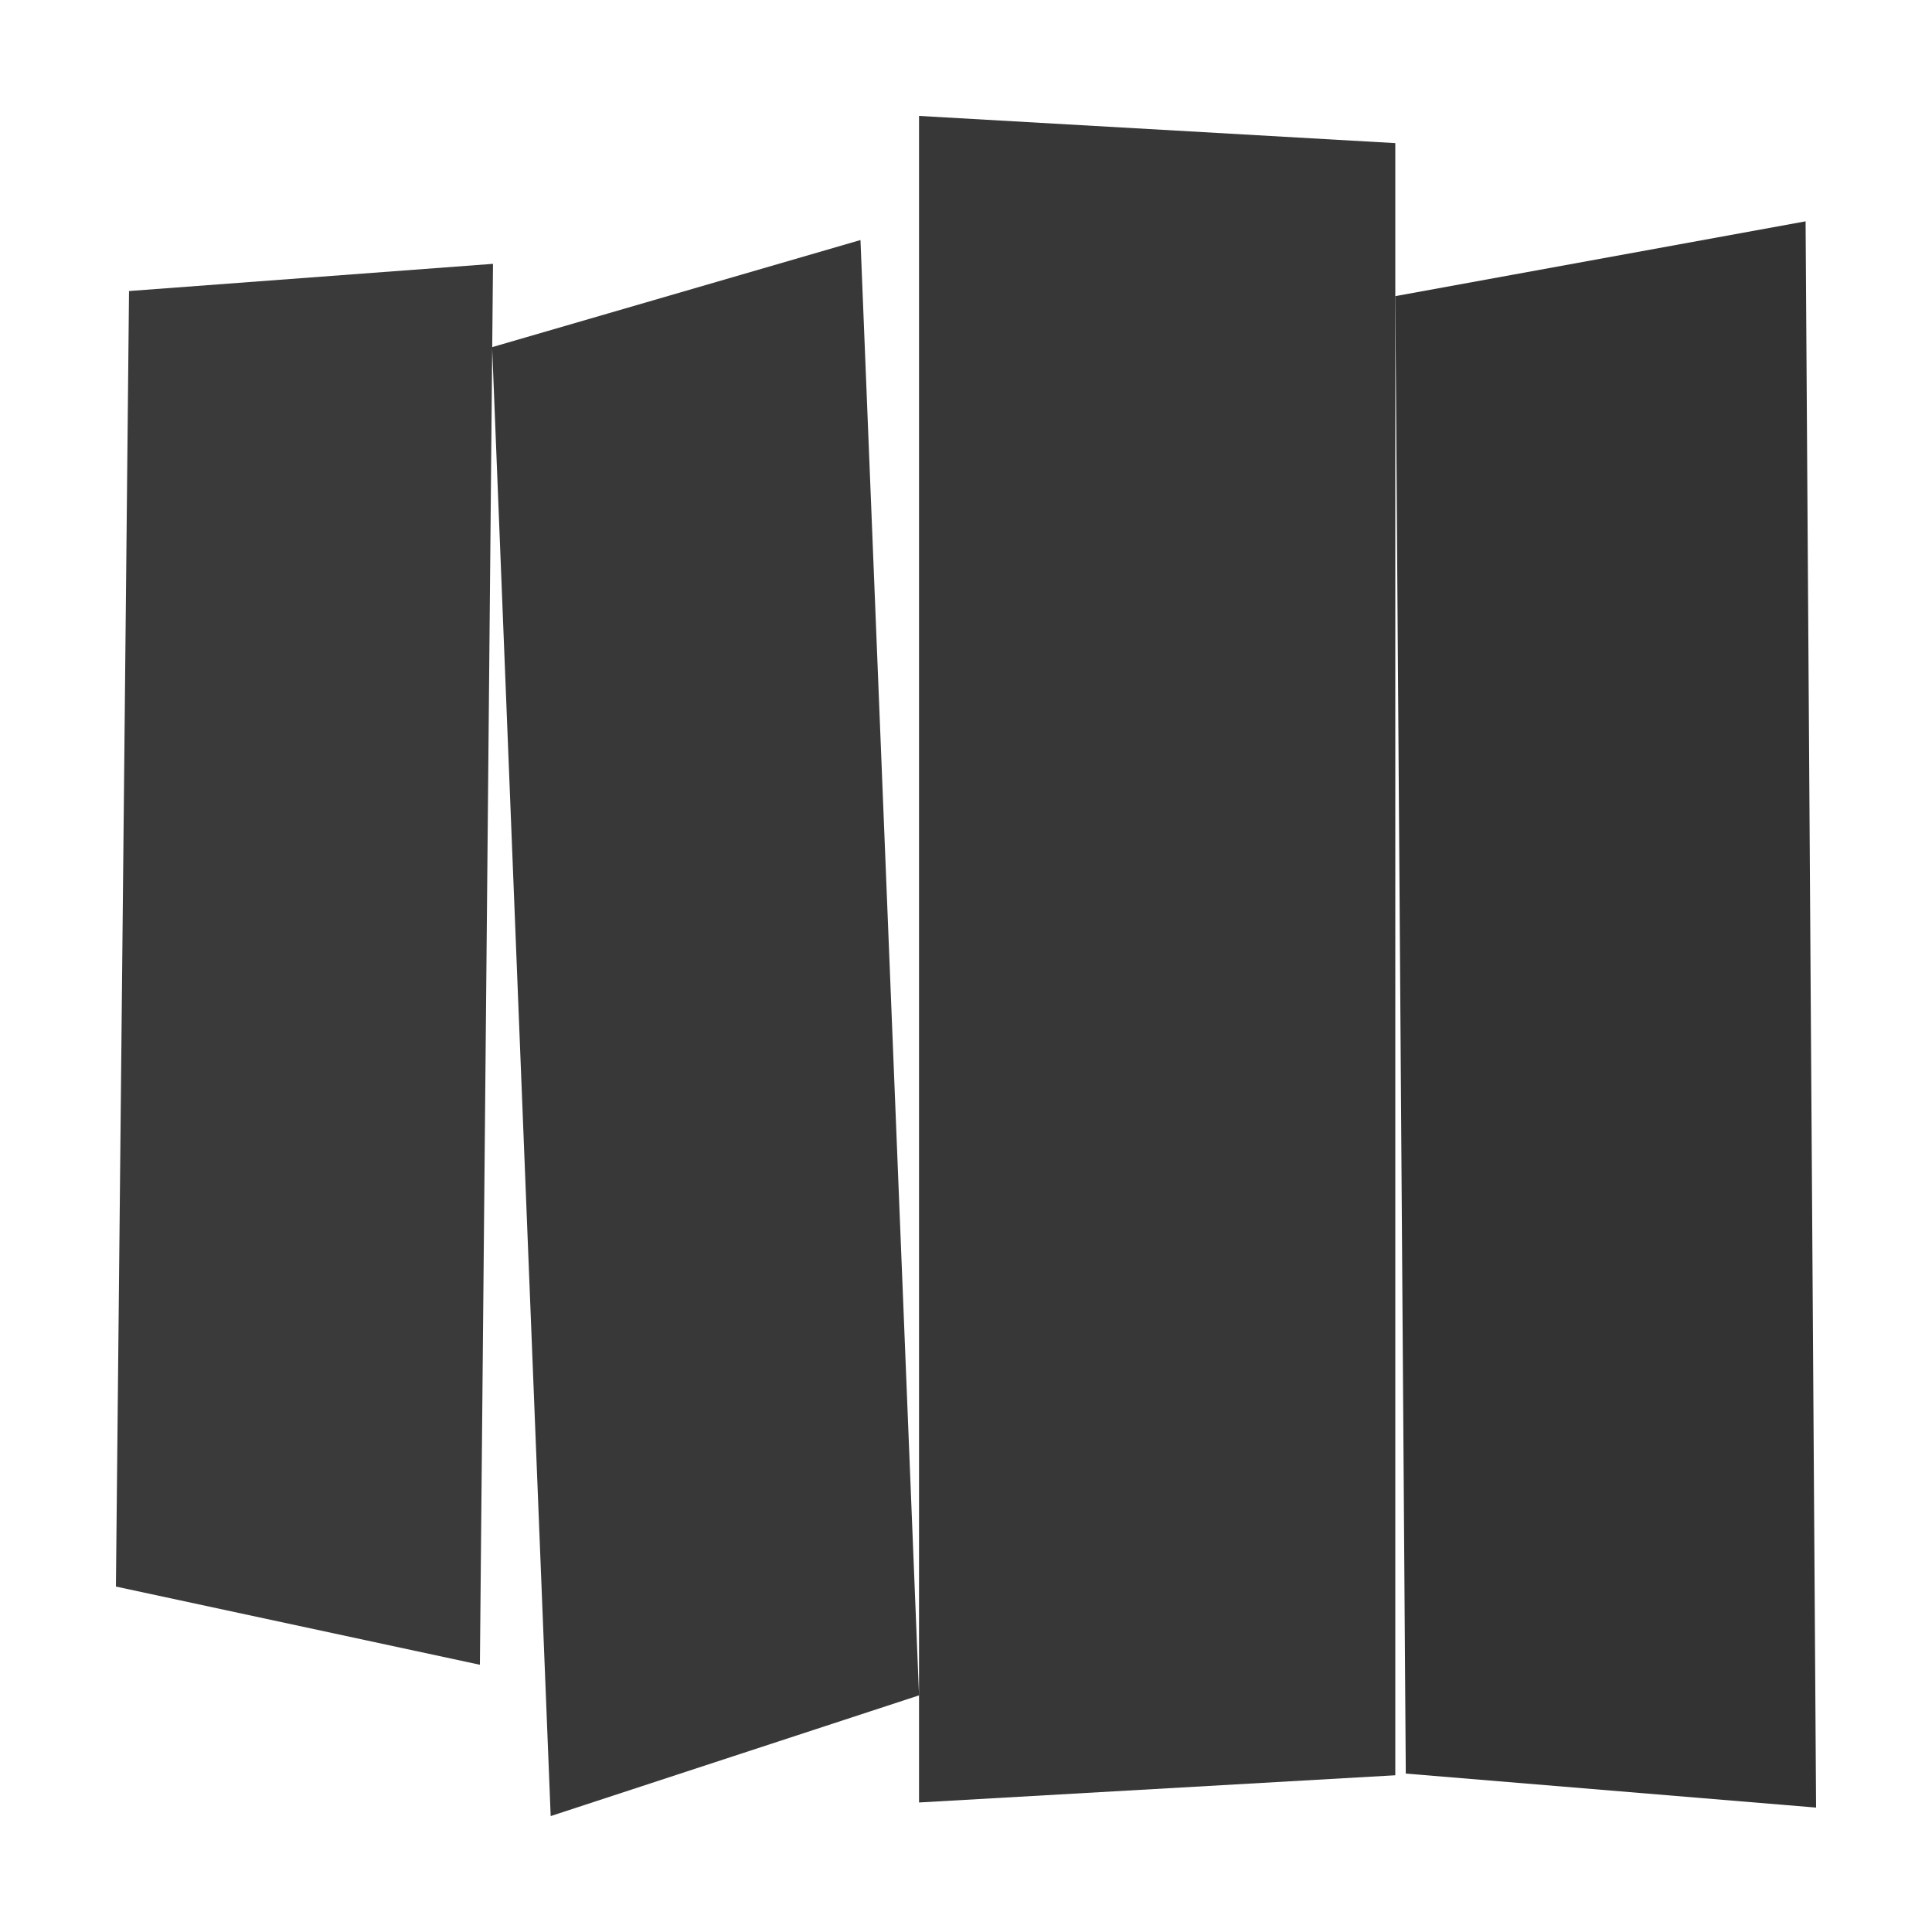 <svg viewBox="0 0 1000 1000" preserveAspectRatio="none" id="svg" xmlns="http://www.w3.org/2000/svg" width="1000" height="1000" style="width: 100%; height: 100%;"><filter id="f1" xlmns="http://www.w3.org/2000/svg"><feDropShadow in="SourceGraphic" stdDeviation="4" dy="6" dx="3"></feDropShadow></filter><filter id="f2" xlmns="http://www.w3.org/2000/svg"><feDropShadow in="SourceGraphic" stdDeviation="4" dy="6" dx="-3"></feDropShadow></filter><filter id="f3" xlmns="http://www.w3.org/2000/svg"><feDropShadow in="SourceGraphic" stdDeviation="2" dy="3" dx="0"></feDropShadow></filter><path d=" M 0 0 L 1001 0 L 1001 1001 L 0 1001 z" fill="#FFFFFF" stroke="none" opacity="1.0"></path><path d="M 66.785 150.64 L 255.179 136.56 L 248.394 861.68 L 60 821.2 Z" fill="#000000" opacity="0.878" filter="url(#f3)"></path><path d="M 254.726 179.68 L 445.382 124.24 L 475.687 877.52 L 285.032 940 Z" fill="#000000" opacity="0.882" filter="url(#f3)"></path><path d="M 475.687 60 L 722.205 74.08 L 722.205 918.88 L 475.687 932.96 Z" fill="#000000" opacity="0.886" filter="url(#f3)"></path><path d="M 722.205 153.28 L 934.572 114.56 L 940 935.6 L 727.633 918 Z" fill="#000000" opacity="0.894" filter="url(#f3)"></path></svg>